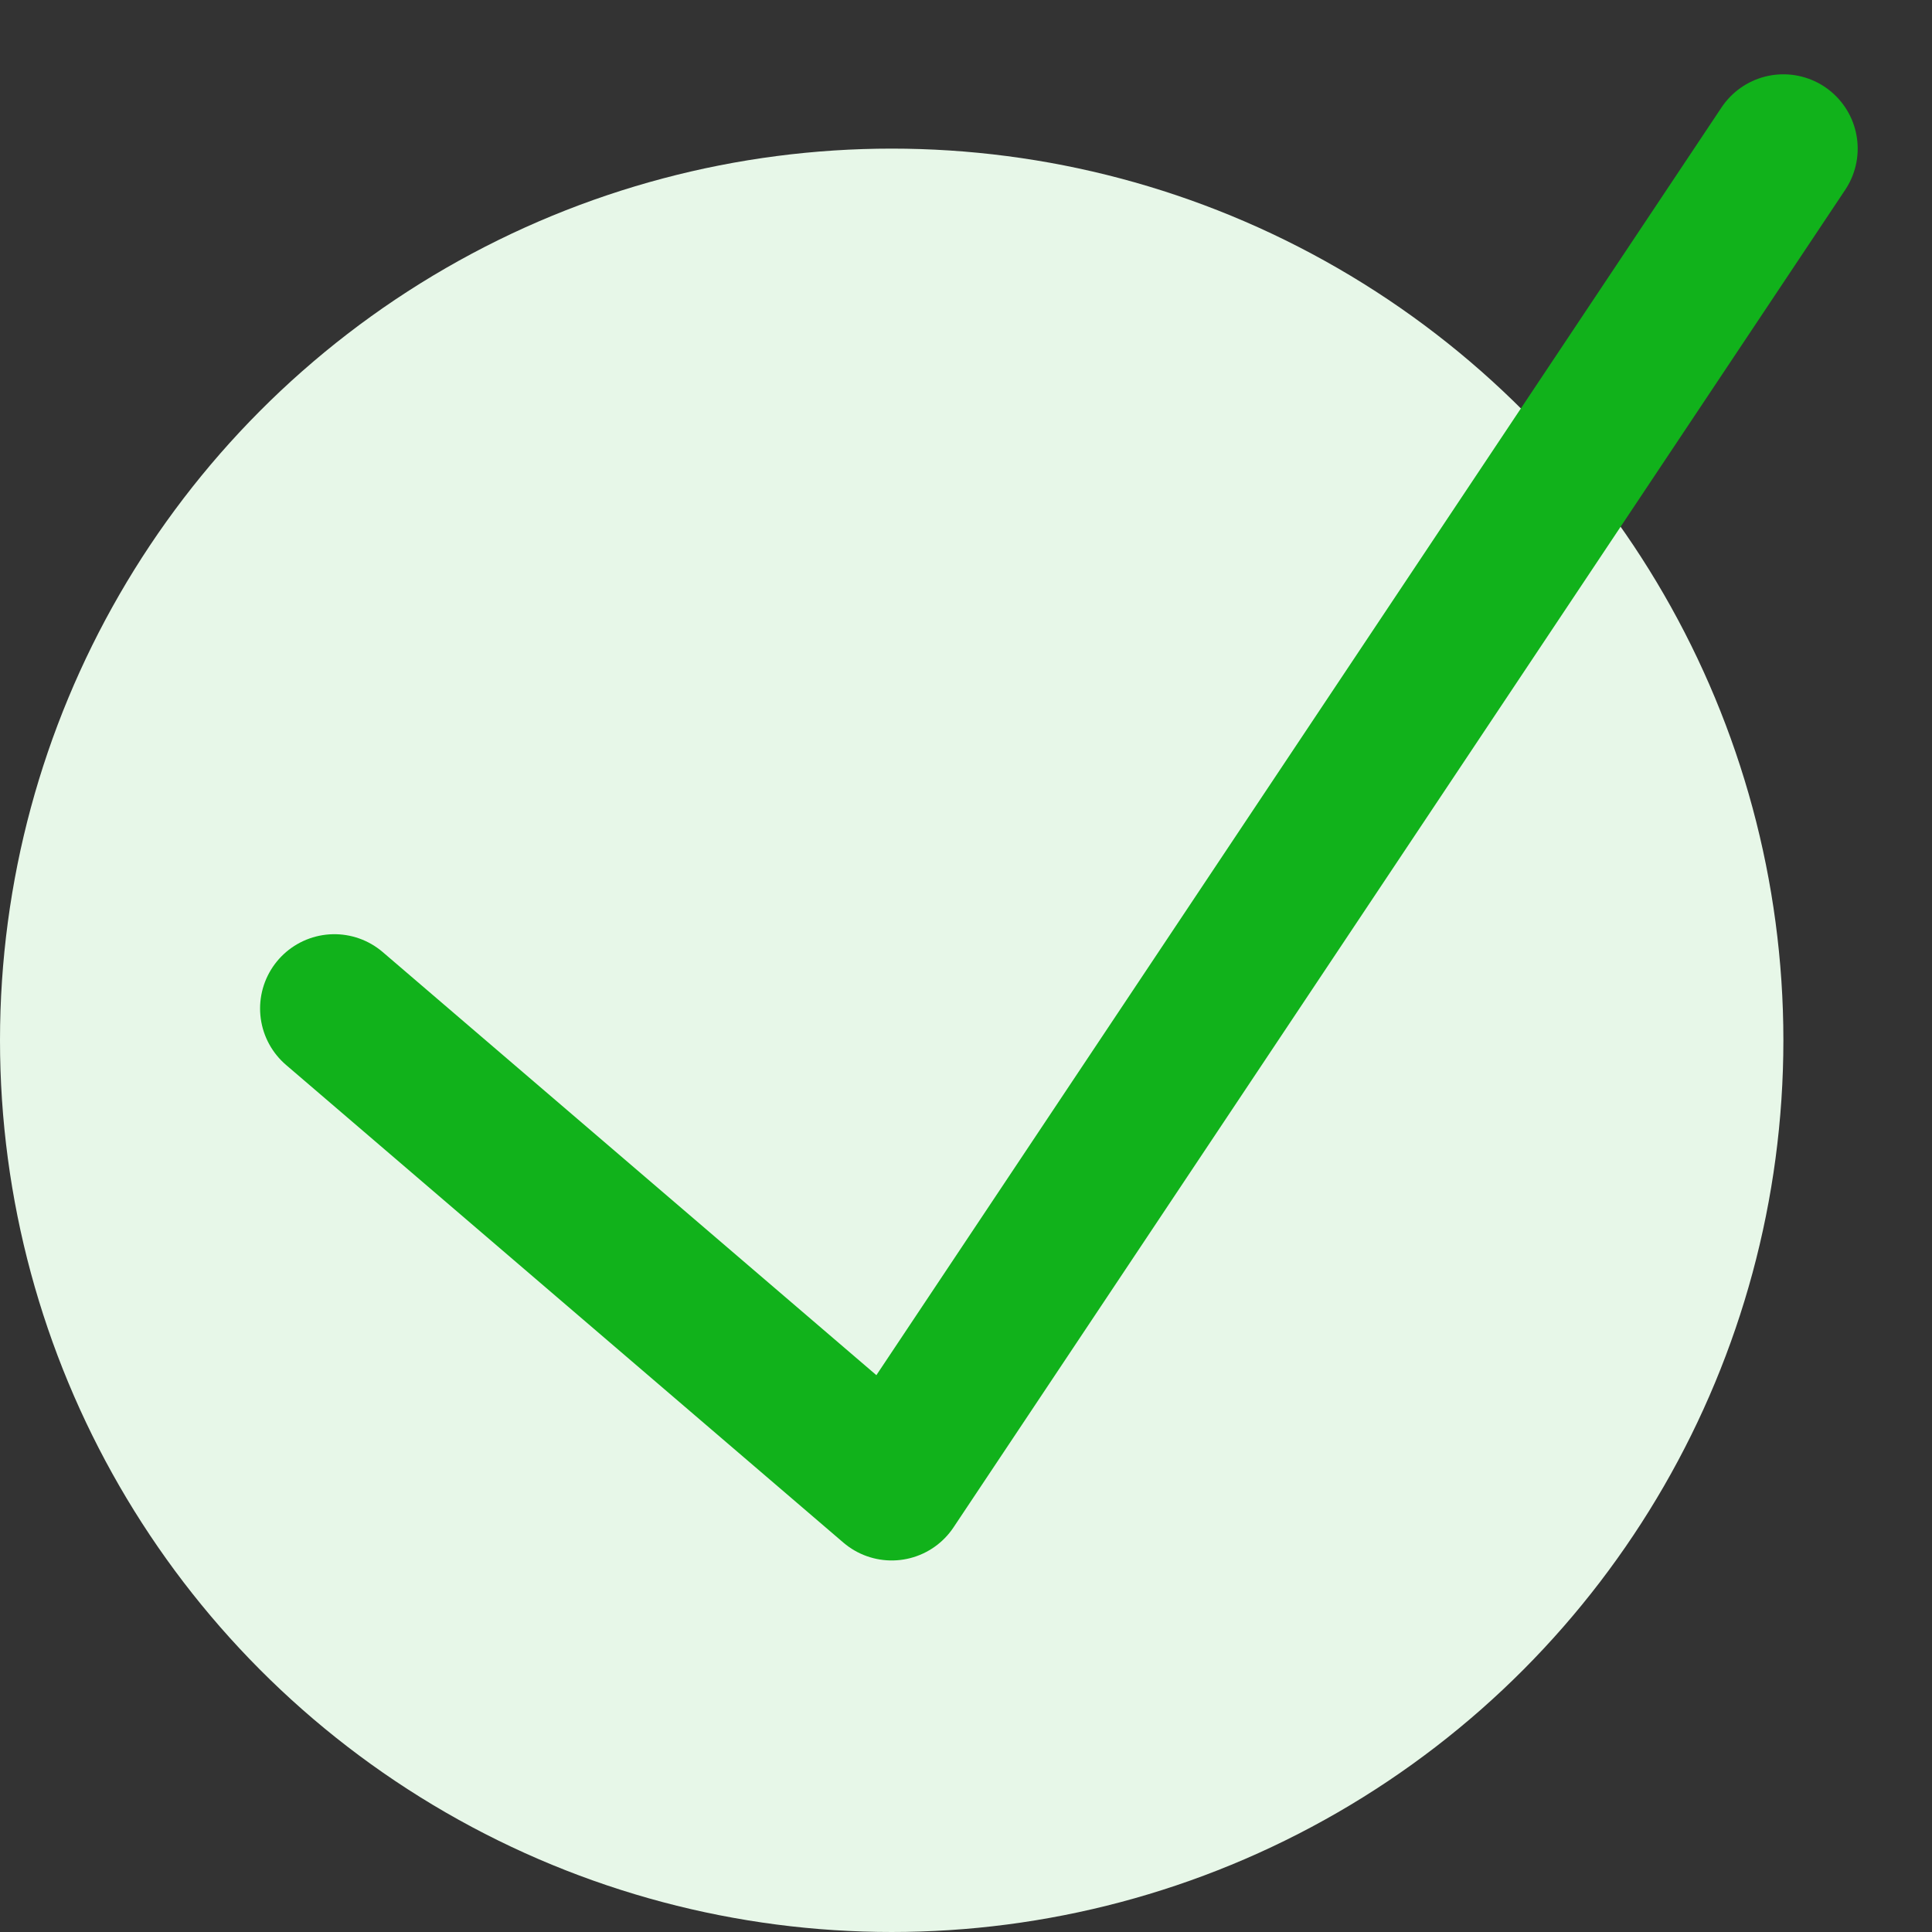 <svg width="13" height="13" viewBox="0 0 13 13" fill="none" xmlns="http://www.w3.org/2000/svg">
<rect x="0" y="0" width="13" height="13" fill="#333333" stroke="none"/>
<circle cx="6" cy="7" r="6" fill="#E7F7E8"/>
<path d="M2.25 6.786L6 10L12 1" stroke="#11B21B" stroke-linecap="round" stroke-linejoin="round"/>
</svg>
